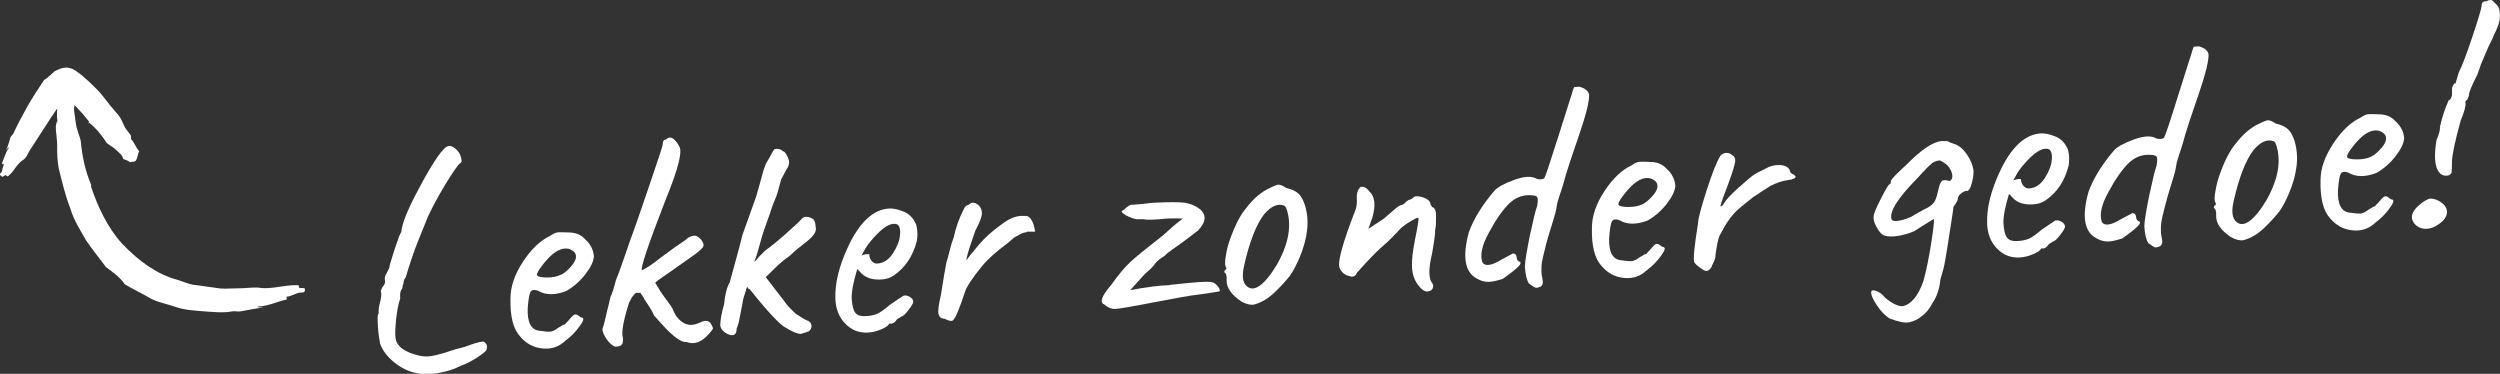 <?xml version="1.0" encoding="UTF-8"?>
<svg id="Layer_2" data-name="Layer 2" xmlns="http://www.w3.org/2000/svg" viewBox="0 0 114.5 17.12">
  <rect x="0" y="0" width="114.5" height="17.12" fill="#333333" stroke="none"/>
  <defs>
    <style>
      .cls-1 {
        fill: #fff;
      }

      .cls-1, .cls-2 {
        stroke-width: 0px;
      }

      .cls-2 {
        fill: #fff;
      }
    </style>
  </defs>
  <g id="Layer_1-2" data-name="Layer 1">
    <path class="cls-1" d="m4.22,8.43s-.04.06-.06.09c.31.93.75,1.89,1.44,2.65.78.81,1.6,1.4,2.54,1.65.23.07.45.17.69.22.24.03.49.06.73.1.25.02.49.09.75.08.26,0,.52-.02.79-.02.29-.01.59-.06.86-.01.2.02.43,0,.66-.03.33-.04.65-.11,1.02-.1.07-.02.03.12.06.12.08.02.18,0,.26.03.04.23-.12.18-.22.19-.2.03-.42.18-.62.19-.02.05.06.09,0,.13-.5.11-.81.3-1.32.32.04.09.18,0,.24.04-.32.05-.69.12-1.02.18-.13.02-.25-.02-.38,0-.41.08-.84.03-1.29,0-.44-.04-.9-.05-1.36-.22-.4-.14-.82-.2-1.18-.42-.36-.21-.73-.38-1.09-.6-.24-.34-.57-.57-.86-.78-.28-.38-.61-.78-.91-1.22-.26-.46-.57-.93-.72-1.45-.24-.61-.39-1.25-.54-1.86-.06-.33-.08-.68-.07-1.03,0-.19-.03-.36-.04-.54-.02-.21-.06-.4.05-.6-.06-.4.03-.7,0-1.18.18-.1.21-.3.42-.37.14.04.13.15.23.21,0,.16.07.33.14.48.04.09-.02.17-.03.28,0,.2.06.45.08.65.03.32.18.6.23.86.06.65.19,1.33.48,2.01,0-.01.04-.02.03-.04Z"/>
    <path class="cls-1" d="m4.05,5.65s.02-.06.03-.08c-.35-.44-.82-.96-1.2-1.22l-.03-.02s0,.06.05-.04c.12-.13.04-.56.08-.23.04.16.25.27.17.25l-.04.04c-.08.08-.18.19-.26.31-.18.23-.35.48-.51.72-.32.49-.62.96-.99,1.53-.09.14-.14.33-.3.42-.11.07-.2.17-.29.28-.12.16-.21.32-.39.46-.01.04-.11-.06-.12-.05-.05.02-.09.06-.14.08-.2-.13-.09-.15-.05-.2.07-.09.04-.27.13-.35-.03-.03-.1-.03-.1-.08.12-.26.15-.47.32-.7-.09-.04-.05.09-.12.08.08-.16.13-.37.19-.56.02-.07.1-.1.13-.17.19-.42.42-.84.67-1.29.23-.4.47-.75.74-1.17.13-.07.19-.13.33-.26.03-.02.06-.05.09-.08l.04-.04s.08-.05.13-.07c.19-.1.41-.14.55-.1.1.02.24.08.28.11.04.03.08.06.12.09.09.06.15.11.21.16.12.11.23.2.35.31.22.21.44.42.62.66.22.29.45.57.68.83.12.14.2.34.28.52.04.1.12.17.17.25.07.1.16.16.13.33.17.16.19.35.38.56-.1.16-.05.27-.17.44-.12.07-.16.02-.26.06-.07-.07-.18-.1-.28-.14-.06-.02-.04-.1-.08-.15-.07-.1-.19-.19-.27-.27-.13-.14-.31-.21-.43-.32-.22-.33-.46-.66-.81-.93,0,0-.03.03-.02.04Z"/>
    <g>
      <path class="cls-2" d="m18.48,12.96v.04s-.03.04-.04.1c0,.07-.02.12-.04.15-.06.06-.09.2-.07.42-.09.26-.15.59-.19.98-.04.39-.05.68-.02.87.06.31.33.54.83.7.22.07.39.1.49.1.22.03.65-.06,1.29-.28.1-.04.22-.07.36-.1.14-.03.28-.08.43-.14.38-.13.6-.18.66-.14.11.08.15.19.11.34-.02.08-.17.2-.43.37-.26.17-.52.3-.77.39-.28.15-.63.26-1.05.33-.41.06-.73.07-.95,0-.38-.07-.72-.24-1.04-.5-.32-.26-.53-.54-.64-.85-.04-.21-.08-.46-.1-.76-.02-.3-.02-.49,0-.57.03-.02.04-.07.03-.14,0-.08.01-.22.07-.44.06-.22.07-.39.03-.51.04-.11.08-.19.13-.24.06-.08.08-.16.06-.25s0-.2.09-.34l.11-.22c0-.07.06-.28.18-.65.11-.36.19-.58.23-.66v-.03c.03-.1.08-.2.14-.31.03-.38.29-1.02.77-1.92.69-1.31,1.16-1.98,1.39-2.01.1-.02.21.02.32.12.11.1.18.19.22.29.08.22.08.35,0,.37-.12.09-.34.42-.68.97-.33.55-.6,1.05-.8,1.48l-.48,1.19c-.2.5-.37,1.03-.54,1.6-.07.08-.1.17-.1.26Z"/>
      <path class="cls-2" d="m25.82,14.88s.04-.02.04-.02c0,0,.01,0,.03-.02.01,0,.02-.02.02-.03.06-.06.14-.14.23-.25.09-.11.16-.16.21-.16.05,0,.1.02.15.06.06.04.09.07.11.08.15,0,.14.12-.04.37-.18.26-.4.49-.67.69-.29.28-.64.4-1.05.36-.42-.04-.76-.23-1.03-.55-.32-.35-.46-.93-.44-1.75,0-.53.19-1.09.57-1.67.38-.58.8-.98,1.25-1.19.13-.09.25-.15.36-.16.11-.01.31,0,.58.01.27.02.49.12.65.3.25.22.39.49.41.8-.02.23-.15.5-.39.81-.24.31-.53.57-.88.77-.52.2-.95.19-1.3-.02-.17-.06-.29-.03-.34.07s-.09.34-.12.72c-.03.66.15,1.01.54,1.05.04,0,.1.01.17.02.08,0,.13.02.15.02.02,0,.06,0,.12,0,.06,0,.1,0,.14-.02.07-.02.15-.06.21-.11.07-.05.12-.08.16-.1.07-.04.12-.07.14-.09Zm-.13-2.29c.16-.08.31-.21.47-.39.15-.18.23-.33.22-.46,0-.13-.08-.23-.22-.3-.14-.07-.29-.08-.47-.02-.18.06-.35.18-.53.36-.18.18-.32.36-.44.53-.11.17-.15.27-.12.3.04.07.2.1.46.1.26,0,.48-.05.63-.13Z"/>
      <path class="cls-2" d="m30.52,6.38c.04-.05.1-.08.18-.08s.17.06.28.2c.11.14.17.26.18.37.02.38-.21,1.15-.69,2.32-.8,2.06-1.15,3.12-1.07,3.19.21-.1.5-.29.86-.58.16-.12.38-.28.64-.47.38-.25.59-.4.61-.44.16-.08.27-.11.35-.09.08.01.17.08.27.2.09.13.12.23.07.31-.05.08-.17.19-.36.33-.19.14-.44.31-.75.53-.31.22-.56.4-.76.53-.2.14-.3.22-.32.25.16.28.31.51.46.71.23.3.34.47.35.52.12.3.29.5.51.62s.46.1.73-.03.45-.09.54.13c.04.07.06.13.05.16s-.07.11-.18.23c-.34.39-.69.51-1.03.37-.14.02-.33-.07-.55-.25-.23-.18-.54-.51-.95-.98,0-.07-.15-.31-.43-.73,0-.03-.06-.12-.18-.29-.08,0-.13,0-.16,0-.03,0-.07.01-.11.06-.08.09-.14.17-.17.24-.03.07-.06.12-.08.15-.27.86-.36,1.4-.28,1.61.01.15,0,.25-.05.31-.04.06-.14.09-.29.1-.12-.03-.24-.13-.38-.31-.13-.18-.21-.34-.22-.49.02-.06.05-.16.09-.3.03-.14.08-.33.13-.56.06-.23.11-.43.15-.62.07-.13.15-.38.25-.77.08-.19.22-.56.41-1.12.19-.56.32-.92.38-1.08.06-.16.3-.84.71-2.05.41-1.21.63-1.85.64-1.95,0-.15.04-.23.14-.24Z"/>
      <path class="cls-2" d="m35.43,6.89c.02-.06.08-.08.19-.07.11.01.19.05.24.11.05-.01.1.05.17.17.07.13.11.24.11.33,0,.09-.02.17-.07.25-.05.08-.1.17-.15.27-.05.1-.1.19-.14.26-.12.47-.21.77-.27.89-.09.21-.15.37-.18.47-.03.1-.09.29-.2.58-.11.29-.22.62-.32,1-.1.38-.19.66-.27.86.02-.02.04-.05.08-.08.04-.04.06-.06.07-.08,0-.02.12-.14.35-.37.25-.18.58-.44.98-.8.4-.35.63-.57.7-.66.07-.08.17-.11.3-.08.13.03.22.08.26.14.04.06.07.17.08.34.06.19-.13.44-.56.76-.24.18-.44.35-.61.52-.26.18-.5.38-.71.59-.21.21-.35.35-.41.4.47.61.71.92.74.96.03.03.08.1.16.21.08.11.14.18.17.21.03.03.08.08.15.15.07.07.12.12.16.15.03.03.09.06.16.1.1.08.24.16.43.24.09.06.13.14.13.25-.03.11-.07.17-.11.2-.04.03-.16.07-.37.13-.18,0-.41-.1-.7-.28-.26-.13-.81-.71-1.65-1.76-.05,0-.09-.05-.12-.13-.14.42-.21.67-.21.75-.02.1-.06.29-.11.57-.05.28-.1.48-.16.6,0,.31-.16.39-.45.24-.2-.11-.3-.25-.3-.41.01-.27.07-.57.17-.92.05-.46.13-.8.26-1.01.37-1.33.56-2.05.58-2.17.06-.18.17-.48.32-.89.15-.41.25-.7.31-.87.06-.18.13-.46.24-.85.1-.39.19-.64.26-.75.07-.11.17-.28.29-.52Z"/>
      <path class="cls-2" d="m39.26,12.33c-.19.62-.27,1.08-.25,1.37.02.29.07.5.16.62.09.12.24.17.47.16.22-.01.4-.05.54-.11.14-.06.33-.2.59-.42l.46-.31s.07-.03.11-.08c.08-.04.18-.04.3.02.12.06.18.14.19.24-.01.08-.09.21-.23.39-.14.18-.25.28-.32.29-.13.08-.2.12-.21.13h.01c-.08.12-.16.18-.24.19h-.11c-.03.08-.15.17-.36.26-.21.09-.41.14-.6.15-.42.03-.77-.11-1.06-.41s-.44-.69-.45-1.16c-.02-.7.17-1.46.55-2.29.53-1.17,1.17-1.77,1.9-1.82.18-.01.39.03.62.12.3.1.51.32.64.64.06.27.06.51.02.73-.18.7-.54,1.23-1.06,1.58-.15.1-.33.17-.56.18-.44.03-.77-.09-.99-.36l-.11-.11Zm.55-.69c0,.13.05.24.12.32.07.08.16.12.26.11.28-.02.52-.18.71-.47.19-.3.3-.58.32-.83.03-.26-.02-.42-.12-.49-.23-.1-.55.05-.94.45-.24.25-.42.47-.53.66l-.17.31c.07-.03.15-.05.22-.06.08,0,.11,0,.11.01Z"/>
      <path class="cls-2" d="m47.01,10.64c-.09,0-.2.04-.31.1-.11.06-.2.11-.25.14-.05.04-.11.09-.19.16-.08.07-.12.11-.14.12-.49.36-.87.7-1.13,1.01-.47.58-.74.99-.8,1.22-.25.75-.42,1.15-.49,1.21-.05.13-.19.13-.43,0-.14,0-.24-.06-.28-.21-.04-.11-.01-.4.1-.86.11-.71.2-1.22.26-1.53.04-.11.09-.29.15-.54.06-.25.12-.44.18-.58.09-.43.24-.87.46-1.3.06-.13.13-.19.23-.2.12-.13.26-.13.44.01.12.11.17.24.16.42-.02.17-.12.42-.29.73-.05.15-.11.32-.18.52-.14.41-.23.7-.24.87.11-.17.31-.41.58-.73.27-.32.61-.62,1-.9.38-.3.74-.44,1.07-.41.25-.04.42.21.5.72-.15,0-.27,0-.37,0Z"/>
      <path class="cls-2" d="m53.56,13.05c.68-.07,1.13-.12,1.36-.13.31-.02.51-.02.61.01.09.03.18.09.25.19.08.1.1.17.08.22-.02,0-.09.02-.21.04-.24.04-.52.08-.82.12-.3.03-.97.15-2,.35-1.03.2-1.63.3-1.78.3-.16,0-.32-.07-.48-.21-.22-.08-.12-.38.33-.9.33-.47.63-.82.89-1.06.26-.24.77-.65,1.51-1.23.25-.23.45-.41.59-.52.14-.11.23-.18.28-.22-.47-.02-.82,0-1.05.03-.4.03-.64.03-.74,0h-.21c-.09.02-.25-.02-.46-.11-.21-.09-.32-.17-.34-.26.1-.05.17-.11.22-.17.15-.11.25-.15.29-.12.28-.02.58-.05.88-.09.78-.04,1.29-.04,1.53,0,.23.04.46.13.67.29.27.24.28.51.04.82-.1.13-.16.2-.19.2-.34.27-.63.48-.85.64-.38.26-.59.42-.61.47-.18.11-.32.21-.42.33-.11.16-.27.32-.48.49l-.69.76c.74-.14,1.35-.22,1.82-.23Z"/>
      <path class="cls-2" d="m58.56,8.46c.08,0,.19.04.35.15.23.05.41.13.54.24.13.11.23.29.31.53.23.71.14,1.52-.25,2.44-.15.35-.3.63-.44.82-.15.19-.37.44-.67.73-.3.29-.62.49-.97.58-.16.03-.36-.02-.59-.15-.44-.3-.66-.62-.66-.94,0-.06,0-.11,0-.16,0-.05-.02-.1-.04-.17-.06-.04-.08-.08-.06-.11.02-.03.03-.05.03-.06.07-.02.08-.08.02-.16-.03-.08-.03-.25.02-.52.04-.27.11-.52.19-.73.22-.62.46-1.1.75-1.44.33-.43.69-.73,1.07-.9.2-.1.34-.15.42-.16Zm-.11,3.72c.51-.88.69-1.67.54-2.37-.05-.25-.12-.39-.2-.4-.28-.1-.58.04-.89.4-.37.48-.68,1.28-.93,2.4-.11.52-.03.84.24.97.27.12.61-.1,1.02-.67.07-.1.14-.21.21-.33Z"/>
      <path class="cls-2" d="m65.59,9.49c.11,0,.18.13.18.4,0,.28,0,.49-.04.63.01.15-.04.51-.14,1.09-.17.7-.17,1.16.02,1.38.04.07.04.15,0,.23s-.12.12-.24.13-.27-.09-.43-.31c-.16-.21-.25-.47-.27-.78s.03-.76.15-1.35c.12-.59.17-.9.14-.93s-.17.04-.43.2c-.26.16-.44.32-.54.46-.02.01-.08.07-.19.19-.11.12-.3.3-.58.54-.27.25-.63.62-1.07,1.12-.07.17-.19.22-.36.15-.12-.02-.22-.08-.31-.17-.09-.09-.14-.2-.15-.31-.02-.34.21-1.15.71-2.44.08-.18.12-.38.1-.6-.01-.22.02-.38.11-.48.03-.08.1-.1.2-.08.1.03.18.09.25.19.27.23.32.64.15,1.23l-.18.5s.24-.15.7-.46c.1-.08.21-.18.34-.29.25-.23.41-.34.47-.34.06,0,.14-.06.23-.16l.12-.08c.07,0,.13-.04.21-.11.07-.07.22-.07.44,0,.22.08.33.18.34.33l.08.12Z"/>
      <path class="cls-2" d="m72.36,3.98s.12.03.22.09c.1.06.17.15.2.25.02.31-.14.94-.47,1.9-.33.95-.53,1.56-.6,1.81-.07.26-.13.47-.19.65-.06.18-.11.32-.14.43-.04.11-.07.23-.09.38-.02.15-.08.38-.18.69-.1.31-.17.56-.22.73-.05.18-.09.3-.1.37-.02.07-.04.16-.07.28s-.05.21-.06.25c-.01.05-.02.12-.04.21-.01.09-.02.16-.02.21,0,.05,0,.11,0,.19,0,.08,0,.15.02.22.01.07.03.15.04.25.01.1-.02.18-.1.24-.1.04-.18.06-.22.05-.05-.01-.15-.07-.31-.19-.1-.14-.17-.41-.19-.78.01-.27.09-.74.23-1.43.15-.69.25-1.13.33-1.34.04-.23.04-.37,0-.42-.04-.05-.15-.08-.34-.08-.35-.01-.67.12-.95.39-.28.28-.59.71-.91,1.31-.33.59-.43,1.06-.3,1.39.13.18.43.13.87-.14.06-.03.23-.12.52-.28.1,0,.16.05.17.17s.06.19.16.22c.06.05-.01.16-.21.33s-.4.31-.58.44c-.27.09-.49.14-.67.14-.18,0-.35-.05-.52-.15-.55-.29-.67-.99-.37-2.11.21-.6.6-1.24,1.17-1.91.14-.16.44-.33.91-.5s.81-.19,1.05-.04c.17.03.28.01.33-.04.04-.05.24-.64.6-1.78.36-1.13.55-1.73.57-1.8.02-.06.05-.15.08-.25.03-.1.05-.18.07-.23.02-.05.03-.09.05-.11l.27-.02Z"/>
      <path class="cls-2" d="m75.35,11.65s.04-.02.04-.02c0,0,.01,0,.03-.02.01,0,.02-.02.02-.03.06-.06.14-.14.23-.25.09-.11.16-.16.21-.16.05,0,.1.02.15.06.05.04.09.07.11.08.15,0,.14.12-.04.37-.18.26-.4.49-.67.69-.29.28-.64.4-1.05.36-.42-.04-.76-.23-1.03-.55-.32-.35-.46-.93-.44-1.75,0-.53.19-1.09.57-1.67.38-.58.8-.98,1.25-1.19.13-.09.25-.15.36-.16.11-.01.31,0,.58.01.27.02.49.12.65.3.25.22.39.49.41.8-.02.23-.15.5-.39.81-.24.31-.53.57-.88.77-.52.2-.95.19-1.3-.02-.17-.06-.29-.03-.34.07s-.09.34-.12.72c-.03.66.15,1.01.54,1.05.04,0,.1.01.17.02.08,0,.13.02.15.02.02,0,.06,0,.12,0,.06,0,.1,0,.14-.02.07-.02.15-.06.21-.11.07-.05.12-.08.16-.1.07-.04.12-.07.14-.09Zm-.13-2.29c.16-.08.31-.21.47-.39s.23-.33.22-.46c0-.13-.08-.23-.22-.3-.14-.07-.29-.08-.47-.02-.18.06-.35.18-.53.36-.18.18-.32.36-.44.53-.11.17-.15.27-.12.3.04.07.2.1.46.1.27,0,.48-.05.63-.12Z"/>
      <path class="cls-2" d="m78.41,12.2c-.09.14-.17.21-.25.21-.08,0-.19-.06-.36-.2-.1-.07-.17-.14-.2-.2-.06-.13,0-.72.17-1.79.01-.24.15-.74.4-1.52.25-.78.46-1.31.64-1.59.18-.15.37-.15.56.02.1.07.13.2.08.38-.06.25-.19.64-.39,1.16-.2.52-.28.78-.26.78s.07-.02.12-.07c.09-.19.33-.45.71-.79.38-.34.62-.54.72-.6s.21-.12.32-.17c.12-.06.18-.09.2-.1.2-.12.42-.17.65-.16.23.01.38.09.45.23,0,.09.07.17.19.21l.08.08c0,.08-.11.14-.36.17-.24.03-.51.12-.81.27-.04.03-.11.08-.23.15-.11.07-.19.12-.23.15s-.11.08-.21.14c-.1.06-.18.12-.22.16-.05.04-.11.09-.2.16-.08.06-.15.12-.21.17s-.12.11-.2.17c-.28.27-.53.62-.76,1.08-.06.07-.12.25-.17.53-.05.28-.08.46-.07.52-.03.15-.09.3-.18.44Z"/>
      <path class="cls-2" d="m90.09,8.74c-.08,0-.17.04-.27.12-.1.08-.15.16-.15.23,0,.07-.06.2-.2.38,0,.07-.06.43-.16,1.08-.1.65-.17,1.11-.22,1.37-.04.26-.12.56-.22.88-.04.42-.16.79-.37,1.09-.12.24-.27.43-.47.58-.19.16-.39.25-.59.29-.2.04-.5-.02-.91-.18-.2-.13-.39-.33-.57-.6-.18-.27-.27-.47-.26-.6.01-.09.09-.11.24-.05.15.06.26.14.34.24.08.1.22.2.42.32.2.11.35.15.45.13.38-.08.7-.46.94-1.14.13-.46.25-1.05.36-1.75.11-.7.15-1.07.11-1.1-.45.28-.74.46-.89.56-.57.23-1.03.29-1.37.2-.11-.04-.22-.16-.33-.35-.11-.19-.17-.36-.16-.5,0-.14.12-.42.34-.85.22-.43.35-.65.39-.65.04,0,.06-.04.06-.14.01-.09.26-.34.73-.77.64-.65,1.16-1.01,1.57-1.07h.28c.09.05.21.1.35.14.2.07.39.23.56.48.17.25.27.5.3.75,0,.21-.04.42-.1.62-.06.2-.13.3-.21.3Zm-1.31-1.38s-.07,0-.1.02c-.04.01-.08.03-.11.04-.04.02-.08.05-.12.09-.04.04-.09.08-.12.11-.04.03-.08.07-.13.13-.05.06-.1.1-.14.14-.04.04-.09.1-.15.17-.06.07-.12.13-.16.17-.85.87-1.22,1.47-1.12,1.8.02.09.16.12.39.07.23-.05.43-.12.58-.21.15-.09.28-.17.4-.23.11-.06.2-.11.27-.14.18-.1.3-.21.36-.34.06-.13.11-.31.16-.54.05-.23.12-.36.2-.38.08-.02.19,0,.31.03.1-.06.14-.17.11-.31-.06-.27-.23-.47-.52-.61-.03-.02-.06-.03-.09-.02Z"/>
      <path class="cls-2" d="m92.01,8.89c-.19.62-.27,1.08-.25,1.37.02.29.07.5.16.62.09.12.24.17.47.16.22-.01.4-.05.54-.11.14-.06.33-.2.59-.42l.46-.31s.07-.03.11-.08c.08-.04.18-.04.3.02.12.06.18.14.19.24-.01.08-.09.21-.23.39-.14.18-.25.28-.32.29-.13.08-.2.12-.21.13h.01c-.08.12-.16.18-.24.19h-.11c-.03.09-.15.17-.36.26-.21.09-.41.14-.6.15-.42.03-.77-.11-1.06-.41s-.44-.69-.45-1.16c-.02-.7.17-1.46.55-2.29.53-1.17,1.17-1.77,1.9-1.82.18-.01.39.03.62.12.3.1.51.32.64.64.06.27.06.51.02.73-.18.7-.54,1.23-1.06,1.58-.15.1-.33.17-.56.18-.44.03-.78-.09-.99-.36l-.11-.11Zm.55-.69c0,.13.05.24.12.32.07.08.16.12.26.11.28-.02.52-.18.71-.47.19-.3.3-.58.32-.83.03-.26-.02-.42-.12-.49-.23-.1-.55.05-.94.45-.24.25-.42.47-.53.66l-.17.31c.07-.03.15-.05.22-.06.07,0,.11,0,.11.01Z"/>
      <path class="cls-2" d="m100.73,2.13s.12.03.22.09c.1.06.17.15.2.25.02.31-.14.94-.47,1.9-.33.95-.53,1.56-.6,1.81-.07.26-.13.47-.19.65-.06.18-.11.32-.14.43-.04.11-.07.23-.09.38-.02.15-.08.38-.18.69-.1.31-.17.56-.22.73-.05.18-.08.3-.1.37-.02.07-.04.16-.07.28-.03.12-.05.21-.06.25-.01.05-.02.12-.04.21-.01.09-.02.16-.02.21,0,.05,0,.11,0,.19,0,.08,0,.15.02.22.01.07.03.15.04.25.01.1-.02.18-.1.24-.1.04-.18.06-.22.05-.05-.01-.15-.07-.31-.19-.1-.14-.17-.41-.19-.78.01-.27.09-.74.23-1.43.15-.69.25-1.13.33-1.34.04-.23.04-.37,0-.42-.04-.05-.15-.08-.34-.08-.35-.01-.67.12-.95.39-.28.28-.59.71-.91,1.31-.33.59-.43,1.06-.3,1.39.13.18.43.13.87-.14.06-.03.23-.12.52-.28.1,0,.16.05.17.17s.06.19.16.22c.06.05-.01.16-.21.33-.2.17-.4.31-.58.44-.27.09-.49.14-.67.14-.18,0-.35-.05-.52-.15-.55-.29-.67-.99-.36-2.11.21-.6.6-1.24,1.17-1.91.14-.16.44-.33.91-.5s.81-.19,1.05-.04c.17.03.28.01.33-.04.04-.05.25-.64.6-1.78.36-1.13.55-1.73.57-1.8.02-.06.05-.15.08-.25.03-.1.05-.18.07-.23.02-.05.03-.09.05-.11l.27-.02Z"/>
      <path class="cls-2" d="m103.88,5.51c.08,0,.19.04.35.15.23.05.41.13.54.24.13.11.23.29.31.53.23.71.14,1.52-.25,2.44-.15.35-.3.63-.44.82-.15.19-.37.44-.67.73-.3.29-.62.49-.97.58-.16.03-.36-.02-.59-.15-.44-.3-.66-.62-.66-.94,0-.06,0-.11,0-.16,0-.05-.02-.1-.04-.17-.06-.04-.08-.08-.06-.11.02-.03.03-.05.03-.06.07-.02.08-.08.02-.16-.03-.07-.03-.25.02-.52s.11-.52.19-.73c.22-.62.46-1.1.75-1.44.33-.43.69-.73,1.07-.9.2-.1.34-.15.42-.16Zm-.11,3.72c.51-.88.69-1.67.54-2.37-.05-.25-.12-.39-.2-.4-.28-.09-.58.04-.89.4-.37.48-.68,1.28-.93,2.4-.11.52-.03.84.24.97.27.12.61-.1,1.02-.67.07-.1.14-.21.21-.33Z"/>
      <path class="cls-2" d="m108.72,9.47s.04-.02.04-.02c0,0,.01,0,.03-.02.01,0,.02-.02.02-.03.06-.06.14-.14.23-.25.09-.11.16-.16.21-.16.05,0,.1.02.15.06s.09.07.11.08c.15,0,.14.12-.04.37-.18.26-.4.49-.67.69-.29.28-.64.4-1.05.36-.42-.04-.76-.23-1.03-.55-.32-.35-.46-.93-.44-1.75,0-.53.2-1.09.58-1.67s.8-.98,1.25-1.19c.13-.09.25-.15.36-.16.11-.01.31,0,.58.01.27.02.49.12.65.3.25.22.39.49.41.8-.02.23-.15.5-.39.81-.24.31-.53.57-.88.77-.52.2-.95.19-1.3-.02-.17-.06-.29-.03-.34.07s-.09.34-.12.72c-.03.66.15,1.01.54,1.05.04,0,.1.01.17.02.08,0,.13.02.15.02.02,0,.06,0,.12,0,.06,0,.1,0,.14-.02.07-.02.15-.06.21-.11.07-.05.12-.08.16-.1.07-.04.12-.07.14-.09Zm-.13-2.29c.16-.08.31-.21.47-.39s.23-.33.22-.46c0-.13-.08-.23-.22-.3-.14-.07-.29-.08-.47-.02-.18.06-.35.18-.53.36-.18.18-.32.36-.44.53-.11.17-.15.27-.12.3.04.07.2.1.46.1.27,0,.48-.05.63-.12Z"/>
      <path class="cls-2" d="m110.92,9.29c.16-.11.29-.18.36-.19s.21,0,.38.08c.3.16.43.35.41.57-.02.22-.2.43-.54.62-.31.15-.59.15-.84-.02-.36-.31-.29-.66.22-1.05Zm1.54-5.46l.15-.51c.15-.29.36-.84.63-1.65.27-.81.41-1.28.42-1.42,0-.14.09-.21.23-.19.04-.04.12-.06.22-.07.05.04.12.11.22.21.1.09.15.22.16.37s0,.27-.01.35c-.02.08-.04.14-.05.2-.02.05-.05.13-.09.23-.04.1-.08.18-.11.23-.03.1-.12.28-.25.54-.24.55-.36.83-.36.84s-.05.17-.16.46c-.26.51-.39.82-.38.94-.04.13-.07.2-.1.23-.05,0-.07.04-.06.12v.04c.01.13-.06.39-.22.77-.26.94-.39,1.56-.4,1.87,0,.31-.01.48-.02.52s-.05.08-.13.12c-.18.04-.32,0-.42-.12-.22-.24-.26-.74-.14-1.49.12-.27.17-.48.16-.61.09-.41.22-.82.4-1.22.04,0,.08-.04.11-.11.04-.07.05-.17.04-.32s.03-.26.13-.35Z"/>
    </g>
  </g>
</svg>